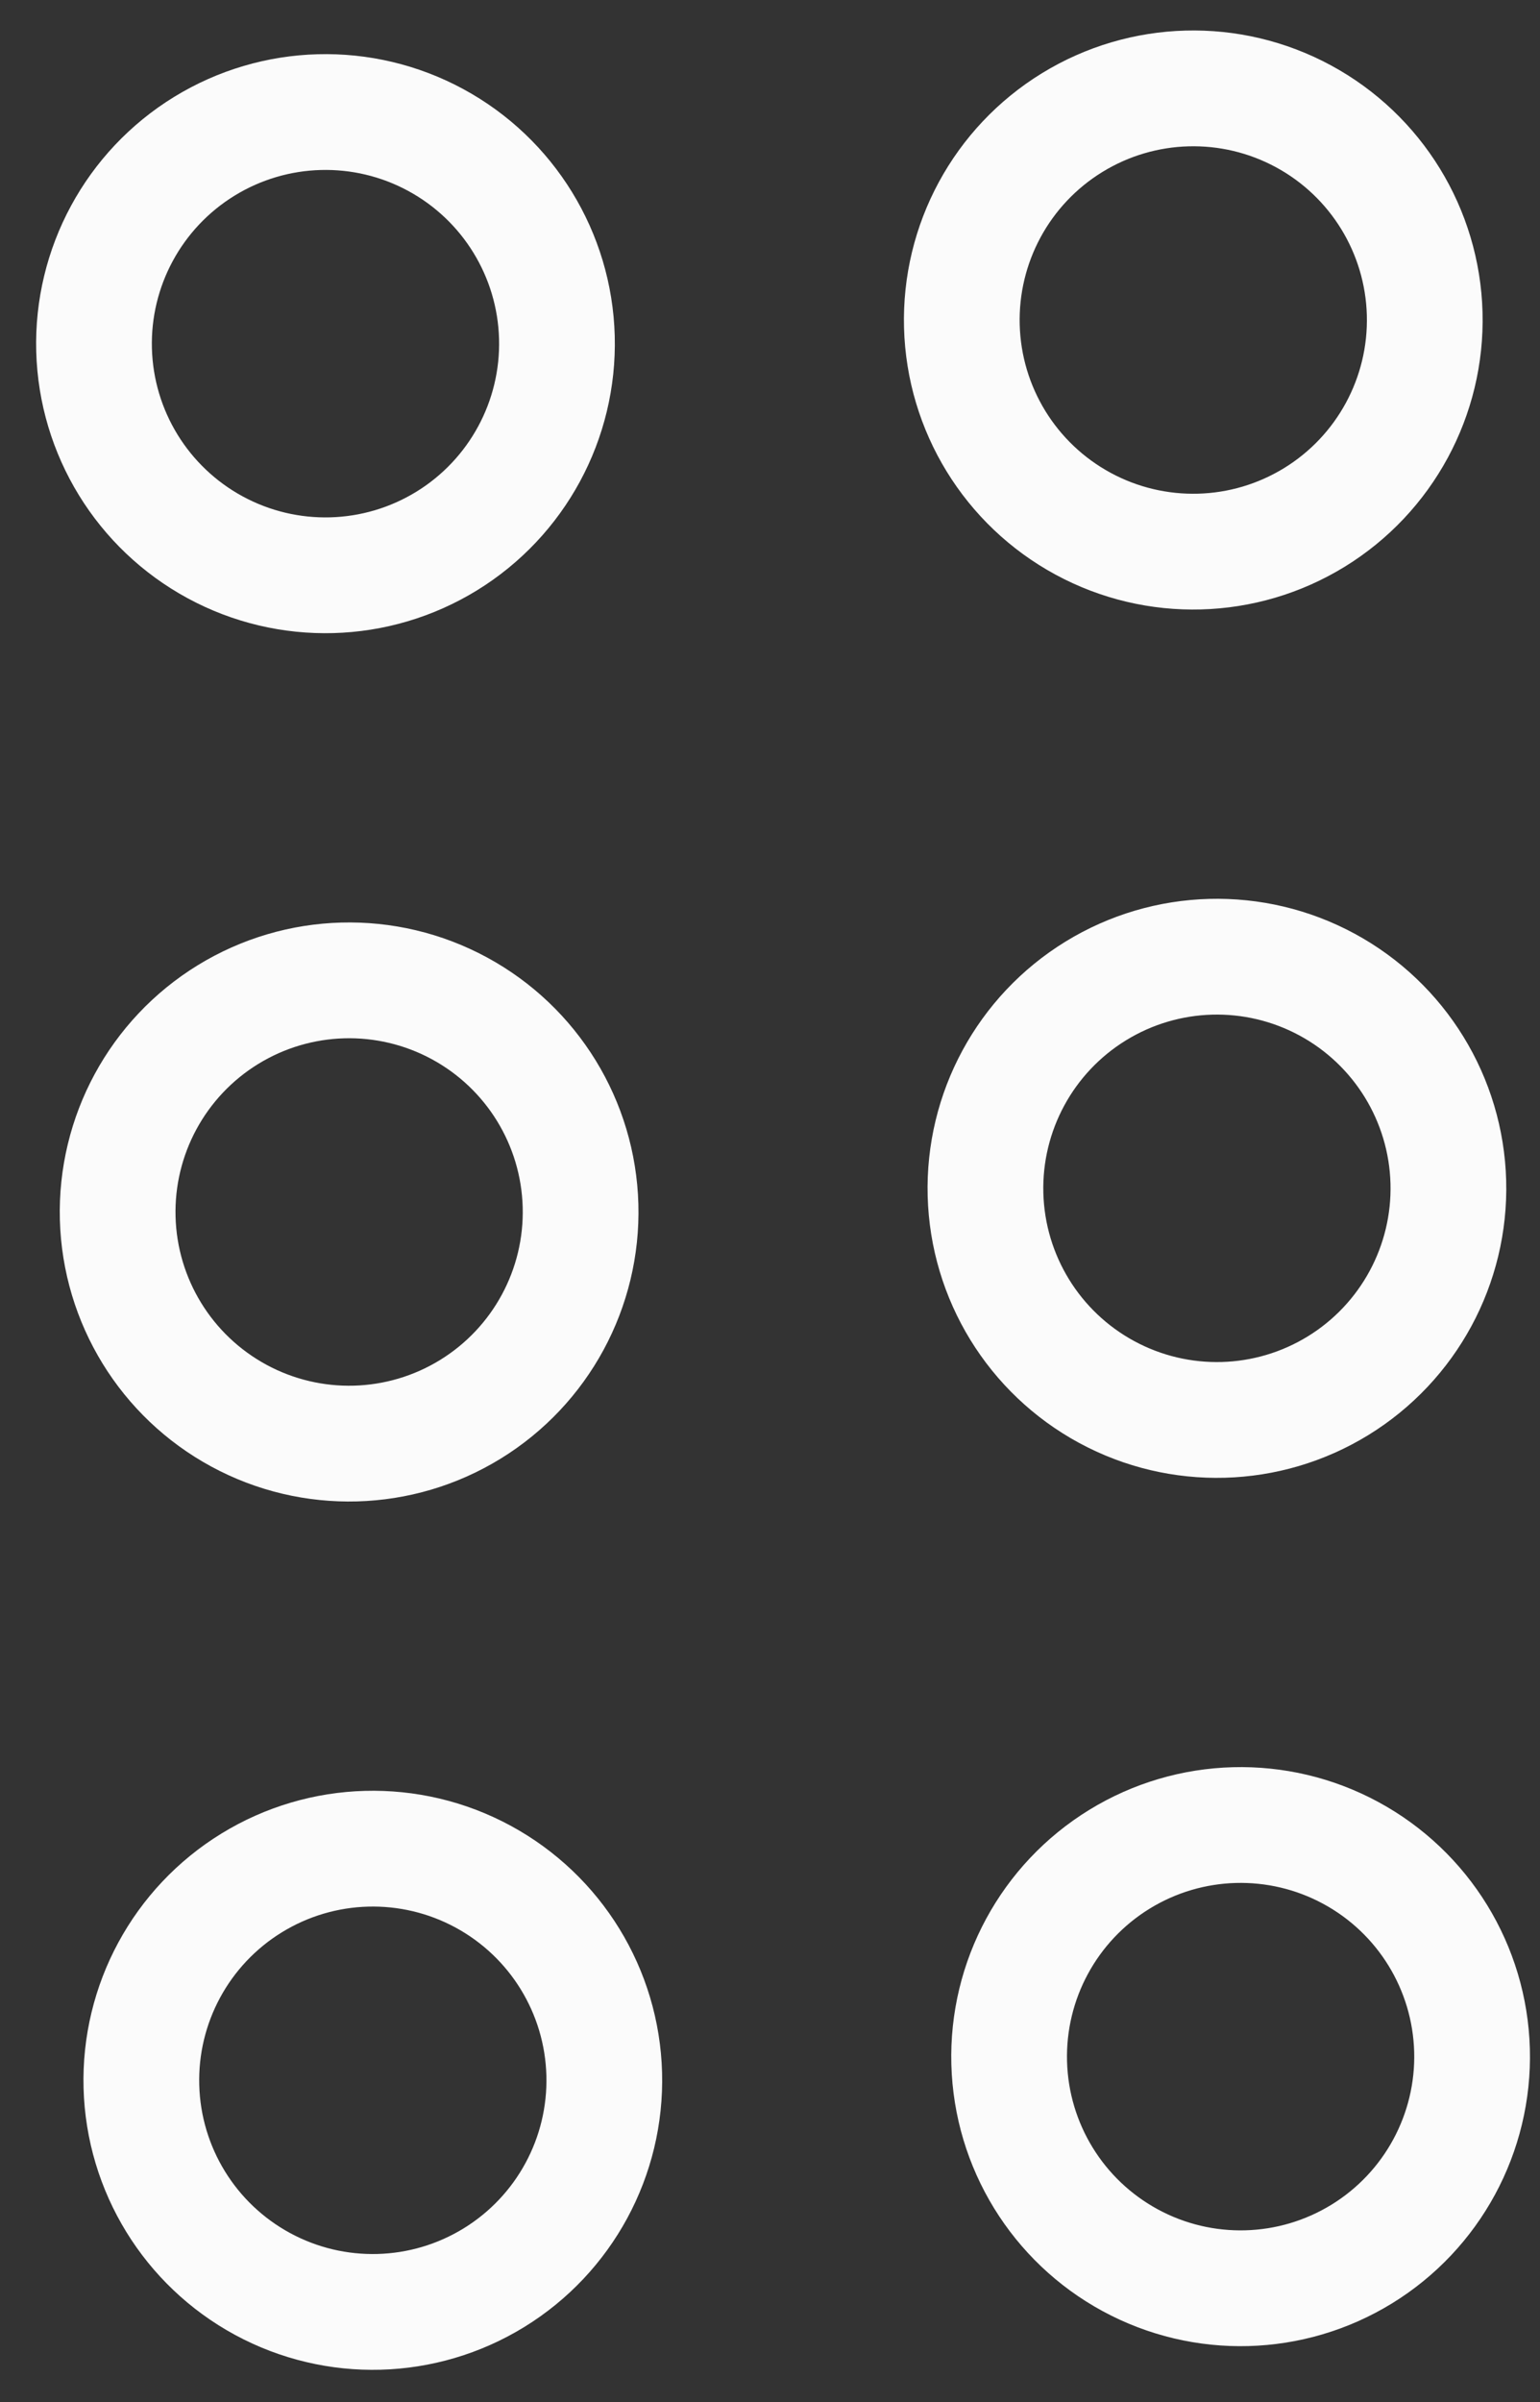 <?xml version="1.0" encoding="UTF-8"?> <svg xmlns="http://www.w3.org/2000/svg" width="34" height="53" viewBox="0 0 34 53" fill="none"><rect x="0" y="0" width="34" height="53" fill="#333333" stroke="none"/><g opacity="0.98"><circle cx="7.186" cy="7.583" r="5.111" transform="rotate(-1.562 7.186 7.583)" stroke="white" stroke-width="2.555"></circle><circle cx="7.708" cy="26.742" r="5.111" transform="rotate(-1.562 7.708 26.742)" stroke="white" stroke-width="2.555"></circle><circle cx="8.231" cy="45.901" r="5.111" transform="rotate(-1.562 8.231 45.901)" stroke="white" stroke-width="2.555"></circle><circle cx="26.345" cy="7.061" r="5.111" transform="rotate(-1.562 26.345 7.061)" stroke="white" stroke-width="2.555"></circle><circle cx="26.867" cy="26.22" r="5.111" transform="rotate(-1.562 26.867 26.22)" stroke="white" stroke-width="2.555"></circle><circle cx="27.39" cy="45.379" r="5.111" transform="rotate(-1.562 27.39 45.379)" stroke="white" stroke-width="2.555"></circle></g></svg> 
